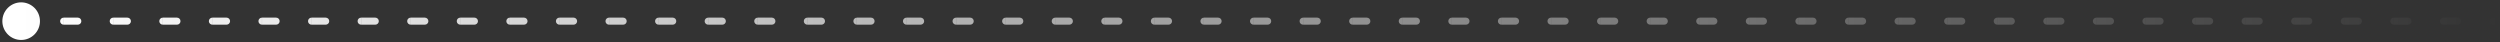 <svg fill="none" height="12" viewBox="0 0 709 12" width="709" xmlns="http://www.w3.org/2000/svg" xmlns:xlink="http://www.w3.org/1999/xlink"><rect x="0" y="0" width="709" height="12" fill="#333333" stroke="none"/><linearGradient id="a" gradientUnits="userSpaceOnUse" x1="709" x2="6" y1="6.5" y2="6.5"><stop offset="0" stop-color="#fff" stop-opacity="0"/><stop offset="1" stop-color="#fff"/></linearGradient><path d="m.667 6c-0 2.946 2.388 5.333 5.333 5.333s5.333-2.388 5.333-5.333-2.388-5.333-5.333-5.333c-2.946-0-5.333 2.388-5.333 5.333zm7.342 1c.552 0 1-.448 1-1 0-.552-.448-1-1-1v1zm10.043-2c-.552 0-1 .448-1 1 0 .552.448 1 1 1v-1zm4.017 2c.552 0 1-.448 1-1 0-.552-.448-1-1-1v1zm10.043-2c-.552 0-1 .448-1 1 0 .552.448 1 1 1v-1zm4.017 2c.552 0 1-.448 1-1 0-.552-.448-1-1-1v1zm10.043-2c-.552 0-1 .448-1 1 0 .552.448 1 1 1v-1zm4.017 2c.552 0 1-.448 1-1 0-.552-.448-1-1-1v1zm10.043-2c-.552 0-1 .448-1 1 0 .552.448 1 1 1v-1zm4.017 2c.552 0 1-.448 1-1 0-.552-.448-1-1-1v1zm10.043-2c-.552 0-1 .448-1 1 0 .552.448 1 1 1v-1zm4.017 2c.552 0 1-.448 1-1 0-.552-.448-1-1-1v1zm10.043-2c-.552 0-1 .448-1 1 0 .552.448 1 1 1v-1zm4.017 2c.552 0 1-.448 1-1 0-.552-.448-1-1-1v1zm10.042-2c-.552 0-1 .448-1 1 0 .552.448 1 1 1v-1zm4.018 2c.552 0 1-.448 1-1 0-.552-.448-1-1-1v1zm10.042-2c-.552 0-1 .448-1 1 0 .552.448 1 1 1v-1zm4.018 2c.552 0 1-.448 1-1s-.448-1-1-1v1zm10.042-2c-.552 0-1 .448-1 1 0 .552.448 1 1 1v-1zm4.018 2c.552 0 1-.448 1-1 0-.552-.448-1-1-1v1zm10.042-2c-.552 0-1 .448-1 1 0 .552.448 1 1 1v-1zm4.018 2c.552 0 1-.448 1-1 0-.552-.448-1-1-1v1zm10.042-2c-.552 0-1 .448-1 1 0 .552.448 1 1 1v-1zm4.018 2c.552 0 1-.448 1-1 0-.552-.448-1-1-1v1zm10.042-2c-.552 0-1 .448-1 1 0 .552.448 1 1 1v-1zm4.018 2c.552 0 1-.448 1-1 0-.552-.448-1-1-1v1zm10.042-2c-.552 0-1 .448-1 1 0 .552.448 1 1 1v-1zm4.018 2c.552 0 1-.448 1-1 0-.552-.448-1-1-1v1zm10.042-2c-.552 0-1 .448-1 1 0 .552.448 1 1 1v-1zm4.018 2c.552 0 1-.448 1-1 0-.552-.448-1-1-1v1zm10.042-2c-.552 0-1 .448-1 1 0 .552.448 1 1 1v-1zm4.018 2c.552 0 1-.448 1-1 0-.552-.448-1-1-1v1zm10.042-2c-.552 0-1 .448-1 1 0 .552.448 1 1 1v-1zm4.018 2c.552 0 1-.448 1-1s-.448-1-1-1v1zm10.042-2c-.552 0-1 .448-1 1 0 .552.448 1 1 1v-1zm4.018 2c.552 0 1-.448 1-1 0-.552-.448-1-1-1v1zm10.042-2c-.552 0-1 .448-1 1 0 .552.448 1 1 1v-1zm4.018 2c.552 0 1-.448 1-1 0-.552-.448-1-1-1v1zm10.042-2c-.552 0-1 .448-1 1 0 .552.448 1 1 1v-1zm4.018 2c.552 0 1-.448 1-1 0-.552-.448-1-1-1v1zm10.042-2c-.552 0-1 .448-1 1 0 .552.448 1 1 1v-1zm4.018 2c.552 0 1-.448 1-1 0-.552-.448-1-1-1v1zm10.042-2c-.552 0-1 .448-1 1 0 .552.448 1 1 1v-1zm4.018 2c.552 0 1-.448 1-1 0-.552-.448-1-1-1v1zm10.042-2c-.552 0-1 .448-1 1 0 .552.448 1 1 1v-1zm4.018 2c.552 0 1-.448 1-1 0-.552-.448-1-1-1v1zm10.042-2c-.552 0-1 .448-1 1 0 .552.448 1 1 1v-1zm4.018 2c.552 0 1-.448 1-1 0-.552-.448-1-1-1v1zm10.042-2c-.552 0-1 .448-1 1 0 .552.448 1 1 1v-1zm4.018 2c.552 0 1-.448 1-1 0-.552-.448-1-1-1v1zm10.042-2c-.552 0-1 .448-1 1 0 .552.448 1 1 1v-1zm4.018 2c.552 0 1-.448 1-1 0-.552-.448-1-1-1v1zm10.042-2c-.552 0-1 .448-1 1 0 .552.448 1 1 1v-1zm4.018 2c.552 0 1-.448 1-1 0-.552-.448-1-1-1v1zm10.042-2c-.552 0-1 .448-1 1 0 .552.448 1 1 1v-1zm4.018 2c.552 0 1-.448 1-1 0-.552-.448-1-1-1v1zm10.042-2c-.552 0-1 .448-1 1 0 .552.448 1 1 1v-1zm4.018 2c.552 0 1-.448 1-1 0-.552-.448-1-1-1v1zm10.042-2c-.552 0-1 .448-1 1 0 .552.448 1 1 1v-1zm4.018 2c.552 0 1-.448 1-1 0-.552-.448-1-1-1v1zm10.042-2c-.552 0-1 .448-1 1 0 .552.448 1 1 1v-1zm4.018 2c.552 0 1-.448 1-1 0-.552-.448-1-1-1v1zm10.042-2c-.552 0-1 .448-1 1 0 .552.448 1 1 1v-1zm4.017 2c.553 0 1-.448 1-1 0-.552-.447-1-1-1v1zm10.043-2c-.552 0-1 .448-1 1 0 .552.448 1 1 1v-1zm4.017 2c.553 0 1-.448 1-1 0-.552-.447-1-1-1v1zm10.043-2c-.552 0-1 .448-1 1 0 .552.448 1 1 1v-1zm4.018 2c.552 0 1-.448 1-1 0-.552-.448-1-1-1v1zm10.042-2c-.552 0-1 .448-1 1 0 .552.448 1 1 1v-1zm4.018 2c.552 0 1-.448 1-1 0-.552-.448-1-1-1v1zm10.042-2c-.552 0-1 .448-1 1 0 .552.448 1 1 1v-1zm4.017 2c.553 0 1-.448 1-1 0-.552-.447-1-1-1v1zm10.043-2c-.552 0-1 .448-1 1 0 .552.448 1 1 1v-1zm4.017 2c.553 0 1-.448 1-1 0-.552-.447-1-1-1v1zm10.043-2c-.552 0-1 .448-1 1 0 .552.448 1 1 1v-1zm4.018 2c.552 0 1-.448 1-1 0-.552-.448-1-1-1v1zm10.042-2c-.552 0-1 .448-1 1 0 .552.448 1 1 1v-1zm4.018 2c.552 0 1-.448 1-1 0-.552-.448-1-1-1v1zm10.042-2c-.552 0-1 .448-1 1 0 .552.448 1 1 1v-1zm4.018 2c.552 0 1-.448 1-1 0-.552-.448-1-1-1v1zm10.042-2c-.552 0-1 .448-1 1 0 .552.448 1 1 1v-1zm4.018 2c.552 0 1-.448 1-1 0-.552-.448-1-1-1v1zm10.042-2c-.552 0-1 .448-1 1s.448 1 1 1v-1zm4.018 2c.552 0 1-.448 1-1 0-.552-.448-1-1-1v1zm10.042-2c-.552 0-1 .448-1 1 0 .552.448 1 1 1v-1zm4.018 2c.552 0 1-.448 1-1 0-.552-.448-1-1-1v1zm10.042-2c-.552 0-1 .448-1 1 0 .552.448 1 1 1v-1zm4.018 2c.552 0 1-.448 1-1 0-.552-.448-1-1-1v1zm10.042-2c-.552 0-1 .448-1 1 0 .552.448 1 1 1v-1zm4.017 2c.553 0 1-.448 1-1 0-.552-.447-1-1-1v1zm10.043-2c-.552 0-1 .448-1 1 0 .552.448 1 1 1v-1zm4.018 2c.552 0 1-.448 1-1 0-.552-.448-1-1-1v1zm10.042-2c-.552 0-1 .448-1 1 0 .552.448 1 1 1v-1zm4.018 2c.552 0 1-.448 1-1 0-.552-.448-1-1-1v1zm10.042-2c-.552 0-1 .448-1 1 0 .552.448 1 1 1v-1zm4.017 2c.553 0 1-.448 1-1 0-.552-.447-1-1-1v1zm10.043-2c-.552 0-1 .448-1 1 0 .552.448 1 1 1v-1zm4.017 2c.553 0 1-.448 1-1 0-.552-.447-1-1-1v1zm10.043-2c-.552 0-1 .448-1 1s.448 1 1 1v-1zm4.018 2c.552 0 1-.448 1-1 0-.552-.448-1-1-1v1zm10.042-2c-.552 0-1 .448-1 1 0 .552.448 1 1 1v-1zm-700.991 1v1h2.009v-1-1h-2.009zm12.051 0v1h4.017v-1-1h-4.017zm14.06 0v1h4.017v-1-1h-4.017zm14.06 0v1h4.017v-1-1h-4.017zm14.06 0v1l4.017 0v-1-1l-4.017-0zm14.06 0v1h4.017v-1-1h-4.017zm14.06 0v1h4.017v-1-1h-4.017zm14.06 0v1h4.018v-1-1h-4.018zm14.06 0v1h4.018v-1-1h-4.018zm14.06 0v1h4.018v-1-1h-4.018zm14.06 0v1h4.018v-1-1h-4.018zm14.06 0v1h4.018v-1-1h-4.018zm14.06 0v1h4.018v-1-1h-4.018zm14.06 0v1h4.018v-1-1h-4.018zm14.06 0v1h4.018v-1-1h-4.018zm14.06 0v1h4.018v-1-1h-4.018zm14.06 0v1h4.018v-1-1h-4.018zm14.06 0v1h4.018v-1-1h-4.018zm14.06 0v1h4.018v-1-1h-4.018zm14.06 0v1h4.018v-1-1h-4.018zm14.06 0v1h4.018v-1-1h-4.018zm14.06 0v1h4.018v-1-1h-4.018zm14.06 0v1h4.018v-1-1h-4.018zm14.06 0v1h4.018v-1-1h-4.018zm14.06 0v1h4.018v-1-1h-4.018zm14.06 0v1h4.018v-1-1h-4.018zm14.06 0v1h4.018v-1-1h-4.018zm14.06 0v1h4.018v-1-1h-4.018zm14.06 0v1h4.018v-1-1h-4.018zm14.06 0v1h4.018v-1-1h-4.018zm14.06 0v1h4.018v-1-1h-4.018zm14.06 0v1h4.017v-1-1h-4.017zm14.06 0v1h4.017v-1-1h-4.017zm14.06 0v1h4.018v-1-1h-4.018zm14.06 0v1h4.018v-1-1h-4.018zm14.06 0v1h4.017v-1-1h-4.017zm14.06 0v1h4.017v-1-1h-4.017zm14.06 0v1h4.018v-1-1h-4.018zm14.06 0v1h4.018v-1-1h-4.018zm14.06 0v1h4.018v-1-1h-4.018zm14.06 0v1h4.018v-1-1h-4.018zm14.06 0v1h4.018v-1-1h-4.018zm14.06 0v1h4.018v-1-1h-4.018zm14.06 0v1h4.018v-1-1h-4.018zm14.06 0v1h4.017v-1-1h-4.017zm14.06 0v1h4.018v-1-1h-4.018zm14.06 0v1h4.018v-1-1h-4.018zm14.06 0v1h4.017v-1-1h-4.017zm14.06 0v1h4.017v-1-1h-4.017zm14.06 0v1h4.018v-1-1h-4.018zm14.06 0v1h2.009v-1-1h-2.009z" fill="url(#a)"/></svg>